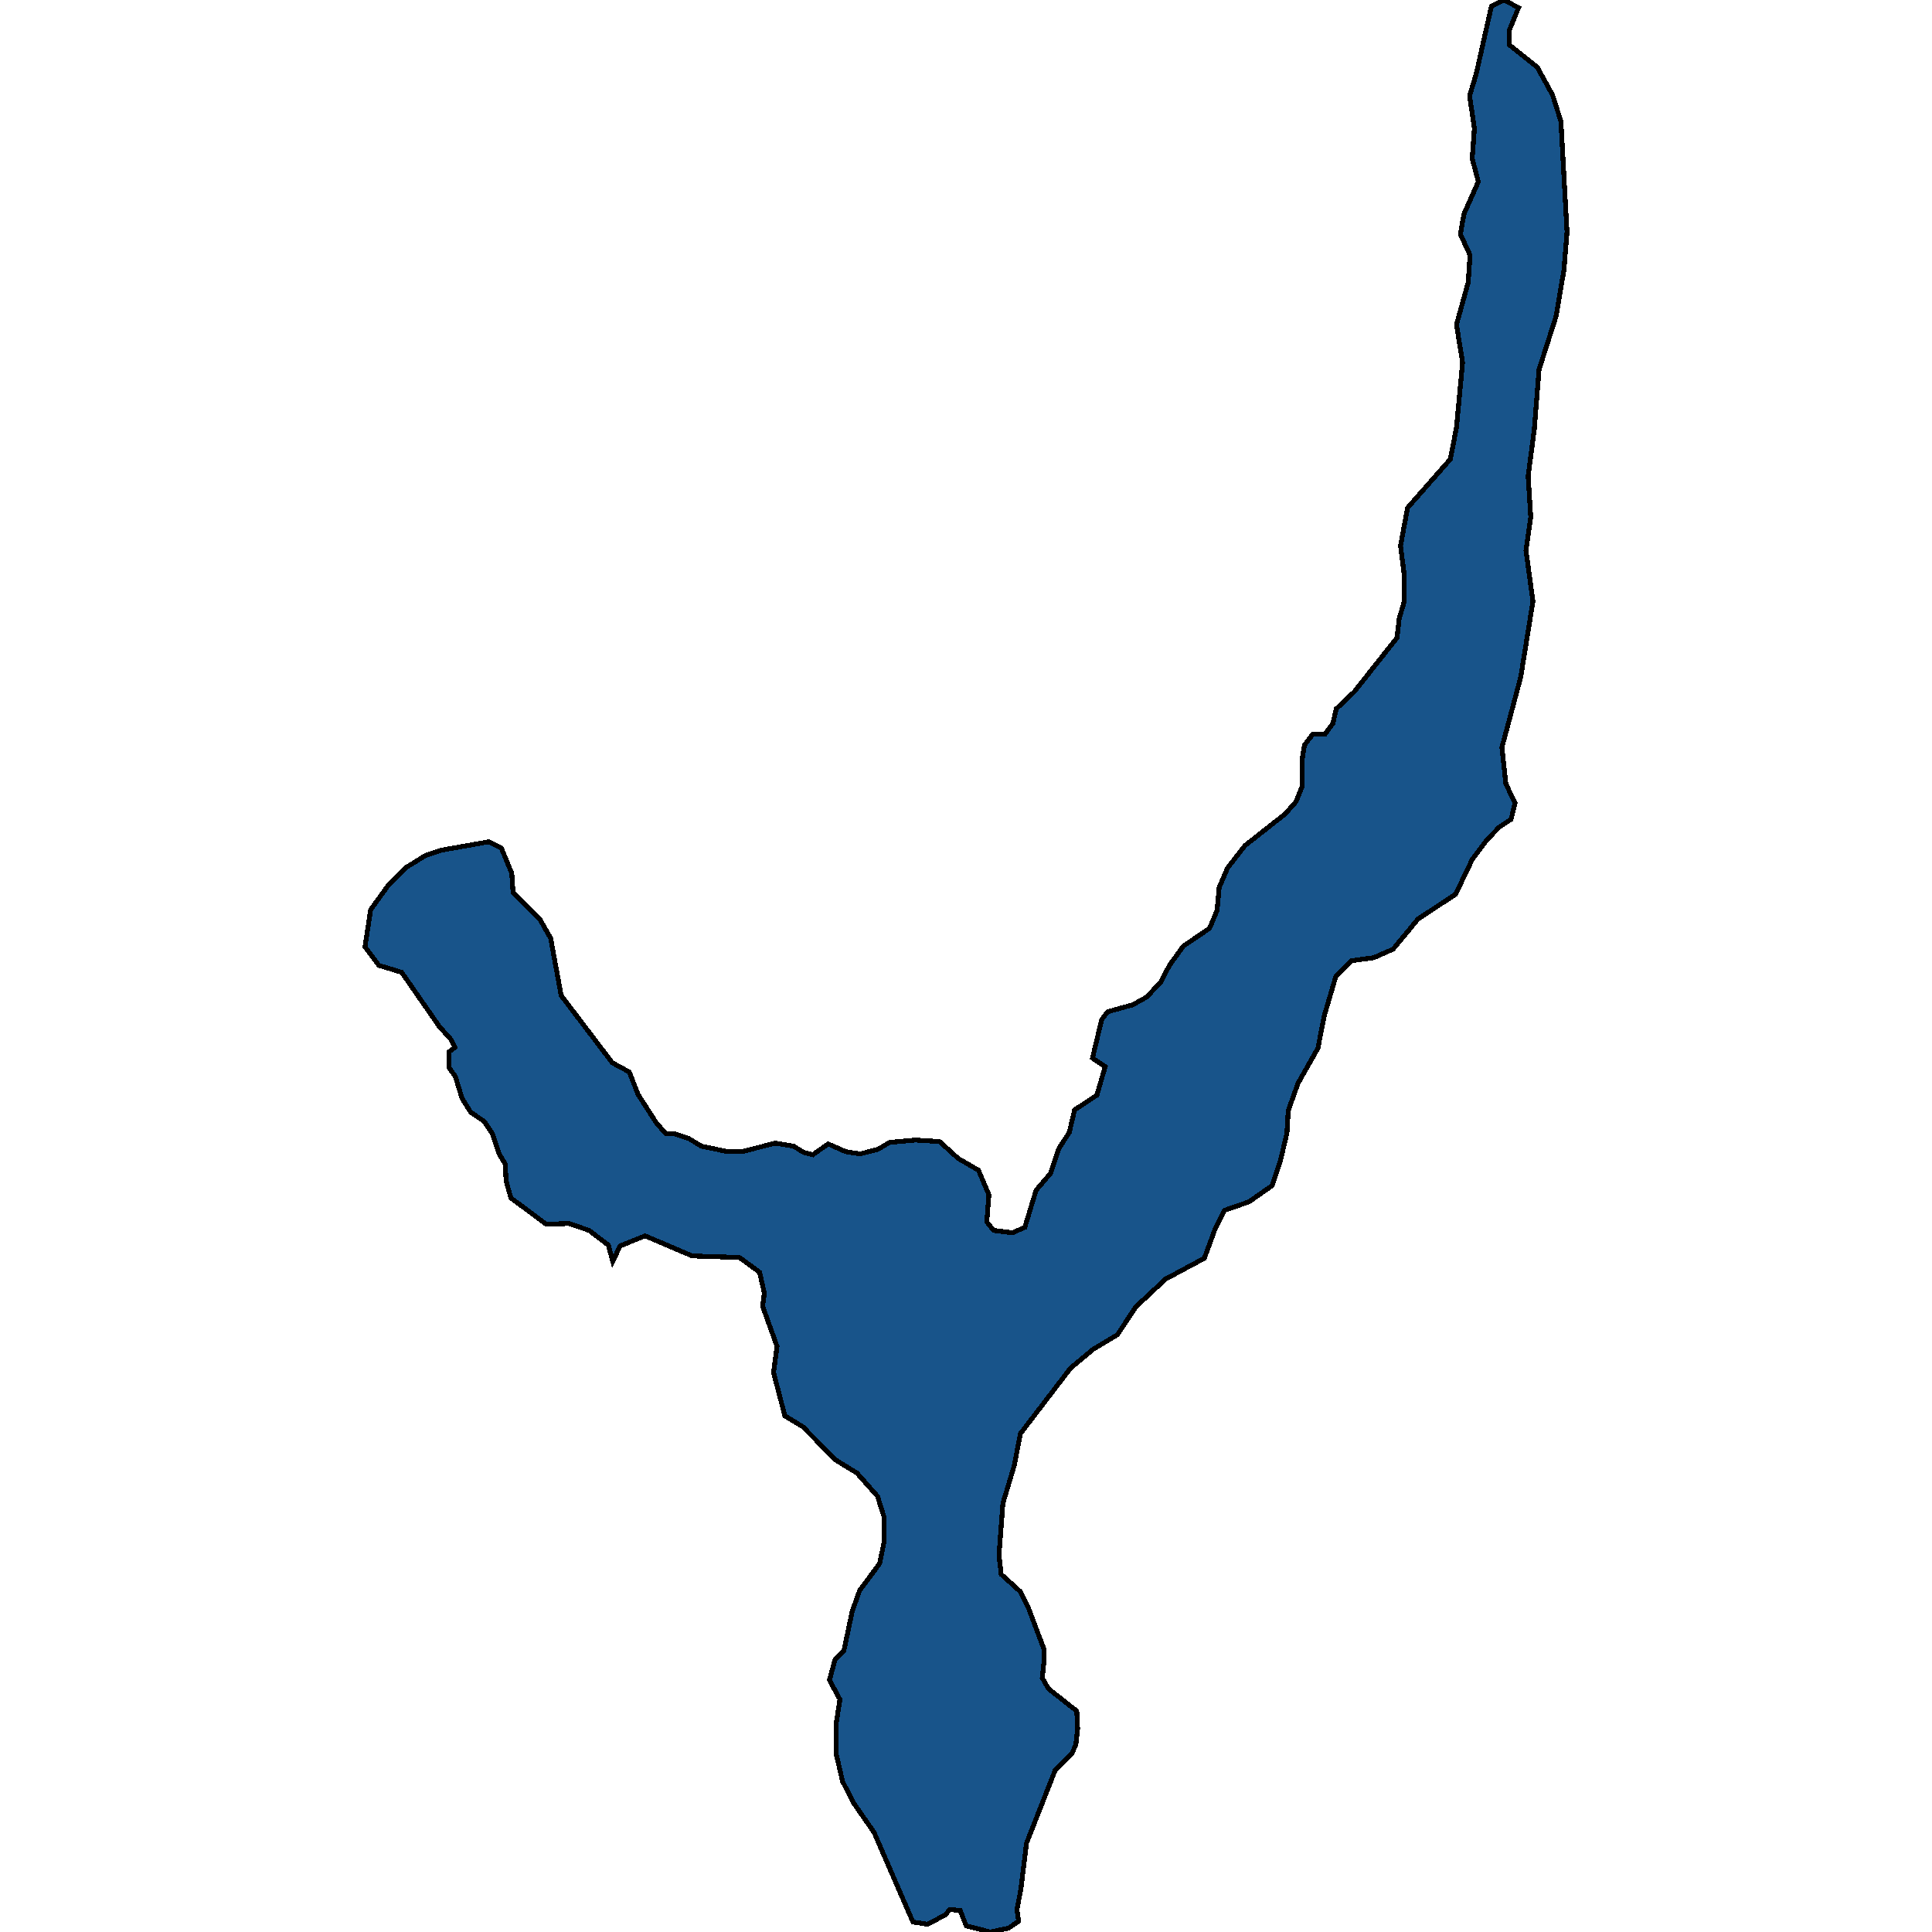 <svg xmlns="http://www.w3.org/2000/svg" width="400" height="400"><path style="stroke: black; fill: #18548a; shape-rendering: crispEdges; stroke-width: 1px;" d="M303.086,44.333L306.071,37.611L304.805,32.81L305.257,26.568L304.262,19.846L305.619,15.365L308.785,1.28L311.409,0L314.394,1.601L312.494,6.242L312.494,9.283L318.284,13.924L321.45,19.686L323.169,25.127L324.436,48.013L323.802,55.855L322.174,65.457L318.646,76.5L317.651,88.982L316.384,98.584L316.927,107.065L315.932,113.946L317.379,124.507L314.846,140.189L310.956,154.75L311.771,162.271L313.67,166.271L312.856,169.631L310.414,171.231L307.79,173.951L304.805,177.951L301.367,185.152L293.587,190.272L288.43,196.512L284.45,198.272L279.836,198.912L276.579,202.112L274.137,210.432L272.87,216.992L268.709,224.351L266.719,229.951L266.447,234.591L265.09,240.351L263.371,245.47L258.577,248.83L253.511,250.59L251.52,254.589L249.349,260.509L241.298,264.828L235.146,270.588L231.346,276.347L226.28,279.387L221.667,283.226L211.263,296.824L209.996,303.383L207.644,311.222L206.83,321.94L207.282,325.939L211.173,329.458L212.891,332.818L216.148,341.456L216.148,344.015L215.786,347.375L217.053,349.614L222.933,354.253L223.114,357.932L222.752,361.131L221.938,363.051L218.5,366.41L212.53,381.606L211.353,391.203L210.539,395.361L210.901,397.761L208.82,399.2L205.021,400L200.045,398.72L198.779,395.521L196.608,395.361L195.703,396.481L191.994,398.401L189.008,397.921L180.957,379.366L176.615,373.128L174.443,368.809L173.177,363.371L173.177,356.492L173.901,351.853L171.729,347.854L172.905,343.535L174.715,341.776L176.434,333.618L177.972,329.299L182.133,323.7L183.038,319.221L183.038,314.101L181.681,309.782L177.429,304.983L172.996,302.264L166.211,295.385L162.502,293.145L160.15,284.186L160.874,278.747L157.888,270.428L158.25,267.708L157.255,263.389L153.093,260.349L143.323,260.029L133.553,255.869L128.396,257.949L126.858,261.149L125.954,257.789L121.973,254.749L117.812,253.31L113.108,253.47L105.78,248.03L104.785,244.51L104.604,240.99L103.337,238.911L101.98,234.751L100.261,232.191L97.457,230.271L95.648,227.391L94.291,222.911L92.934,220.991L92.934,217.792L94.2,216.832L93.386,215.232L90.943,212.512L83.163,201.312L78.459,199.872L75.564,196.032L76.74,188.352L80.54,183.072L84.159,179.551L88.049,177.151L91.305,176.031L101.257,174.271L103.79,175.551L105.961,180.832L106.232,184.832L111.841,190.432L114.012,194.272L116.183,206.112L126.768,220.032L130.296,221.951L132.105,226.591L135.905,232.511L137.895,234.751L139.705,234.751L142.599,235.711L145.223,237.311L150.651,238.431L153.636,238.431L160.512,236.671L164.311,237.311L166.392,238.591L168.292,239.071L171.458,236.831L175.077,238.431L178.062,238.911L181.771,237.951L184.214,236.511L189.551,236.031L194.527,236.351L198.417,239.871L202.578,242.27L204.749,247.39L204.297,252.99L205.745,254.749L209.635,255.229L212.168,254.109L214.52,246.43L217.505,242.91L219.224,237.791L221.395,234.431L222.481,229.791L227.095,226.751L228.813,220.831L226.19,219.072L228.09,211.072L229.356,209.472L234.513,208.032L237.408,206.432L240.393,203.232L242.112,199.872L245.007,195.872L250.435,192.192L251.973,188.512L252.425,183.712L254.144,179.711L257.762,175.071L266.085,168.511L268.347,165.951L269.613,162.751L269.613,157.15L270.066,154.27L271.785,152.03L274.318,152.03L275.946,149.79L276.67,146.75L280.379,143.229L289.245,132.028L289.697,128.028L290.692,124.667L290.692,118.747L289.968,112.986L291.416,105.145L300.281,95.063L301.548,88.502L302.814,75.059L301.548,67.218L303.99,58.416L304.352,52.815L302.362,48.494Z"></path></svg>